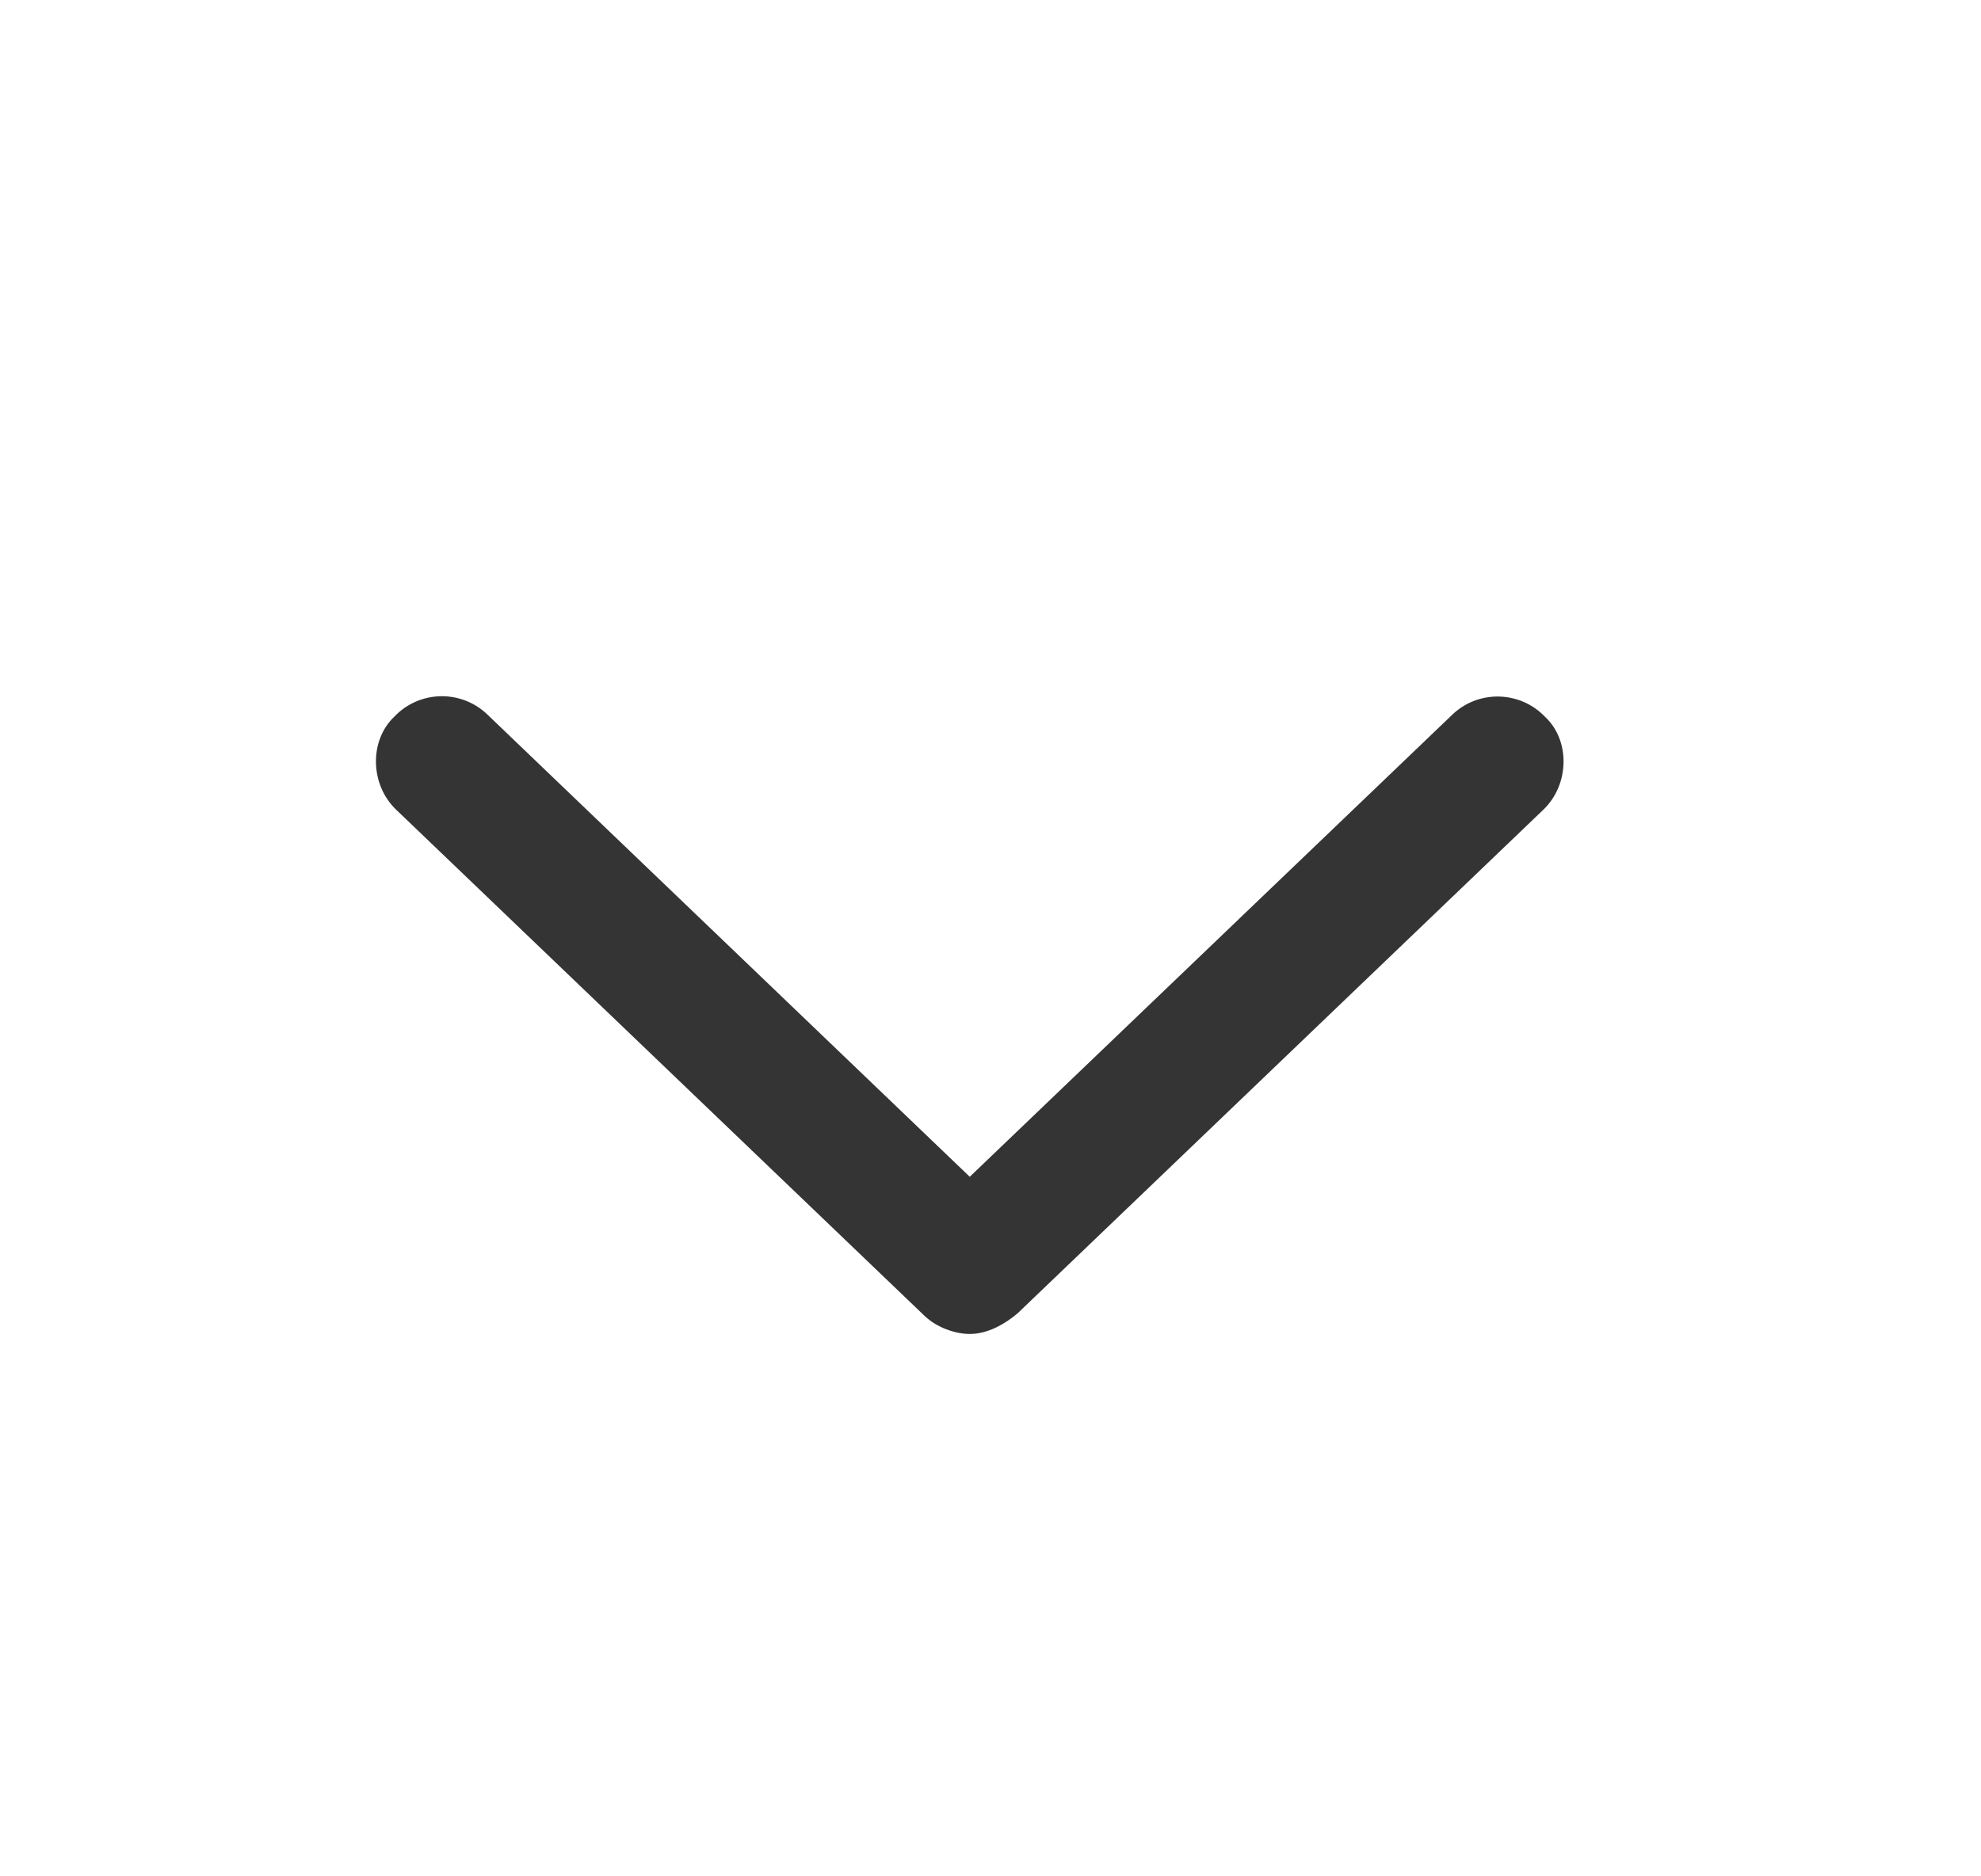 <svg width="19" height="18" viewBox="0 0 19 18" fill="none" xmlns="http://www.w3.org/2000/svg">
<g clip-path="url(#clip0_1507_363)">
<path d="M14.801 7.769L9.762 12.597C9.594 12.739 9.435 12.797 9.301 12.797C9.167 12.797 8.985 12.738 8.864 12.62L3.801 7.769C3.548 7.529 3.54 7.104 3.782 6.875C4.023 6.621 4.425 6.613 4.676 6.856L9.301 11.289L13.926 6.859C14.176 6.616 14.579 6.624 14.82 6.878C15.062 7.104 15.054 7.529 14.801 7.769Z" fill="#353434"/>
</g>
<defs>
<clipPath id="clip0_1507_363">
<rect width="11.812" height="13.5" fill="white" transform="translate(3.395 2.25)"/>
</clipPath>
</defs>
</svg>

